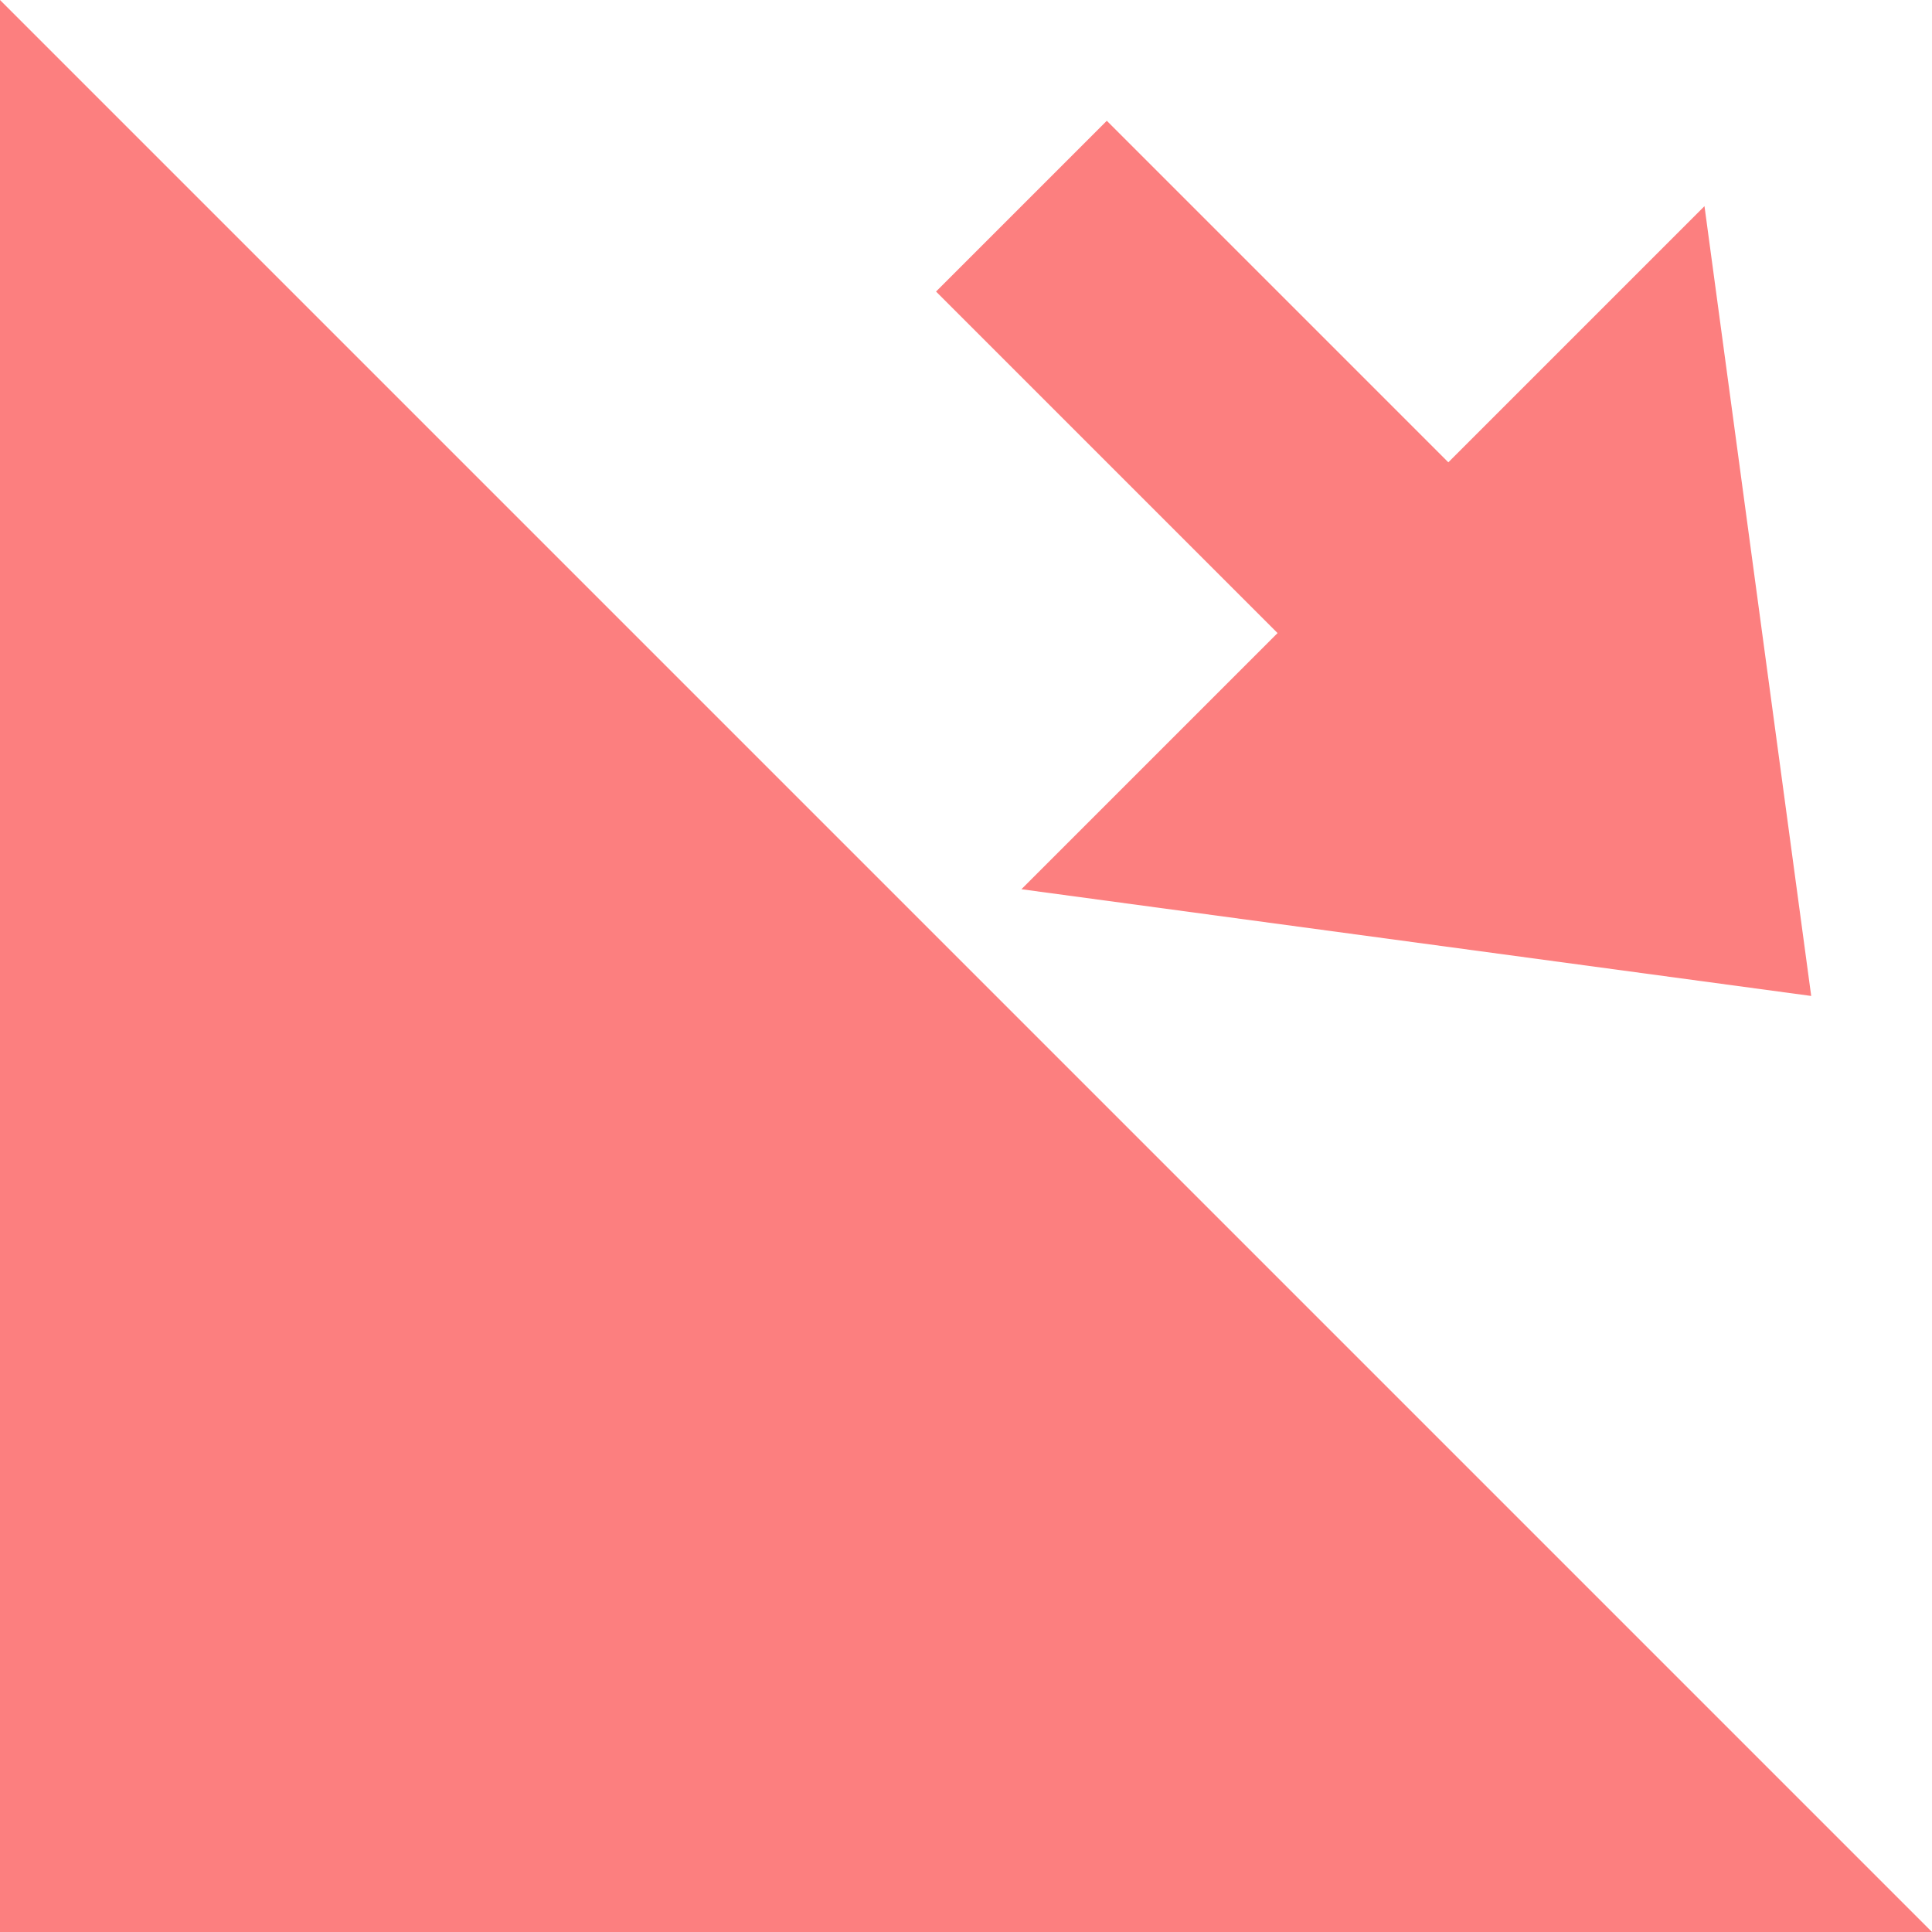 <?xml version="1.0" encoding="UTF-8" standalone="no"?>
<!-- Generator: Adobe Illustrator 16.0.3, SVG Export Plug-In . SVG Version: 6.00 Build 0)  -->

<svg
   version="1.1"
   id="svg2"
   sodipodi:docname="icon_height_slope.svg"
   inkscape:version="1.3 (0e150ed6c4, 2023-07-21)"
   x="0px"
   y="0px"
   width="16px"
   height="16px"
   viewBox="0 0 16 16"
   enable-background="new 0 0 16 16"
   xml:space="preserve"
   xmlns:inkscape="http://www.inkscape.org/namespaces/inkscape"
   xmlns:sodipodi="http://sodipodi.sourceforge.net/DTD/sodipodi-0.dtd"
   xmlns="http://www.w3.org/2000/svg"
   xmlns:svg="http://www.w3.org/2000/svg">&#10;<defs
   id="defs1">&#10;	&#10;	<inkscape:path-effect
   lpeversion="1"
   effect="spiro"
   is_visible="true"
   id="path-effect4977" />&#10;	<inkscape:path-effect
   lpeversion="1"
   effect="spiro"
   is_visible="true"
   id="path-effect4245" />&#10;	<inkscape:path-effect
   lpeversion="1"
   effect="spiro"
   is_visible="true"
   id="path-effect3156" />&#10;	<inkscape:path-effect
   lpeversion="1"
   effect="spiro"
   is_visible="true"
   id="path-effect2324" />&#10;	&#10;		<inkscape:path-effect
   lpeversion="1"
   effect="powerstroke"
   is_visible="true"
   scale_width="1"
   miter_limit="4"
   linejoin_type="spiro"
   sort_points="true"
   not_jump="true"
   offset_points="0.763,0.352"
   id="path-effect2285"
   start_linecap_type="round"
   end_linecap_type="round"
   interpolator_type="CentripetalCatmullRom"
   interpolator_beta="0.75">&#10;		</inkscape:path-effect>&#10;	&#10;		<inkscape:path-effect
   lpeversion="1"
   effect="simplify"
   is_visible="true"
   step="1"
   helper_size="0"
   smooth_angles="0"
   threshold="0.003"
   steps="1"
   id="path-effect2283"
   simplify_individual_paths="false"
   simplify_just_coalesce="false">&#10;		</inkscape:path-effect>&#10;</defs>&#10;<sodipodi:namedview
   inkscape:cy="27.665553"
   inkscape:cx="-14.760854"
   inkscape:zoom="5.6568543"
   showgrid="false"
   guidetolerance="10"
   gridtolerance="10"
   objecttolerance="10"
   borderopacity="1"
   pagecolor="#ffffff"
   bordercolor="#666666"
   id="namedview8"
   inkscape:current-layer="svg2"
   inkscape:window-maximized="1"
   inkscape:window-y="32"
   inkscape:window-x="0"
   inkscape:object-nodes="true"
   inkscape:snap-grids="false"
   inkscape:window-height="1011"
   inkscape:window-width="1920"
   inkscape:pageshadow="2"
   inkscape:pageopacity="0"
   inkscape:object-paths="false"
   inkscape:snap-smooth-nodes="false"
   inkscape:snap-to-guides="true"
   inkscape:pagecheckerboard="0"
   inkscape:showpageshadow="0"
   inkscape:deskcolor="#d1d1d1"
   showguides="false">&#10;	<inkscape:grid
   type="xygrid"
   id="grid4140"
   originx="0"
   originy="0"
   spacingy="1"
   spacingx="1"
   units="px"
   visible="false" />&#10;</sodipodi:namedview>&#10;&#10;<polygon
   fill="#fc7f7f"
   points="3.375,5.331 7.375,5.331 7.375,8.331 12.625,4.331 7.375,0.331 7.375,3.331 3.375,3.331 "
   id="polygon1"
   transform="rotate(45,9.084,9.156)" />&#10;<path
   style="fill:#fc7f7f;fill-opacity:1;stroke:none;stroke-width:2"
   d="M 0,0 16,16 H 0 Z"
   id="path1"
   sodipodi:nodetypes="cccc" /></svg>
